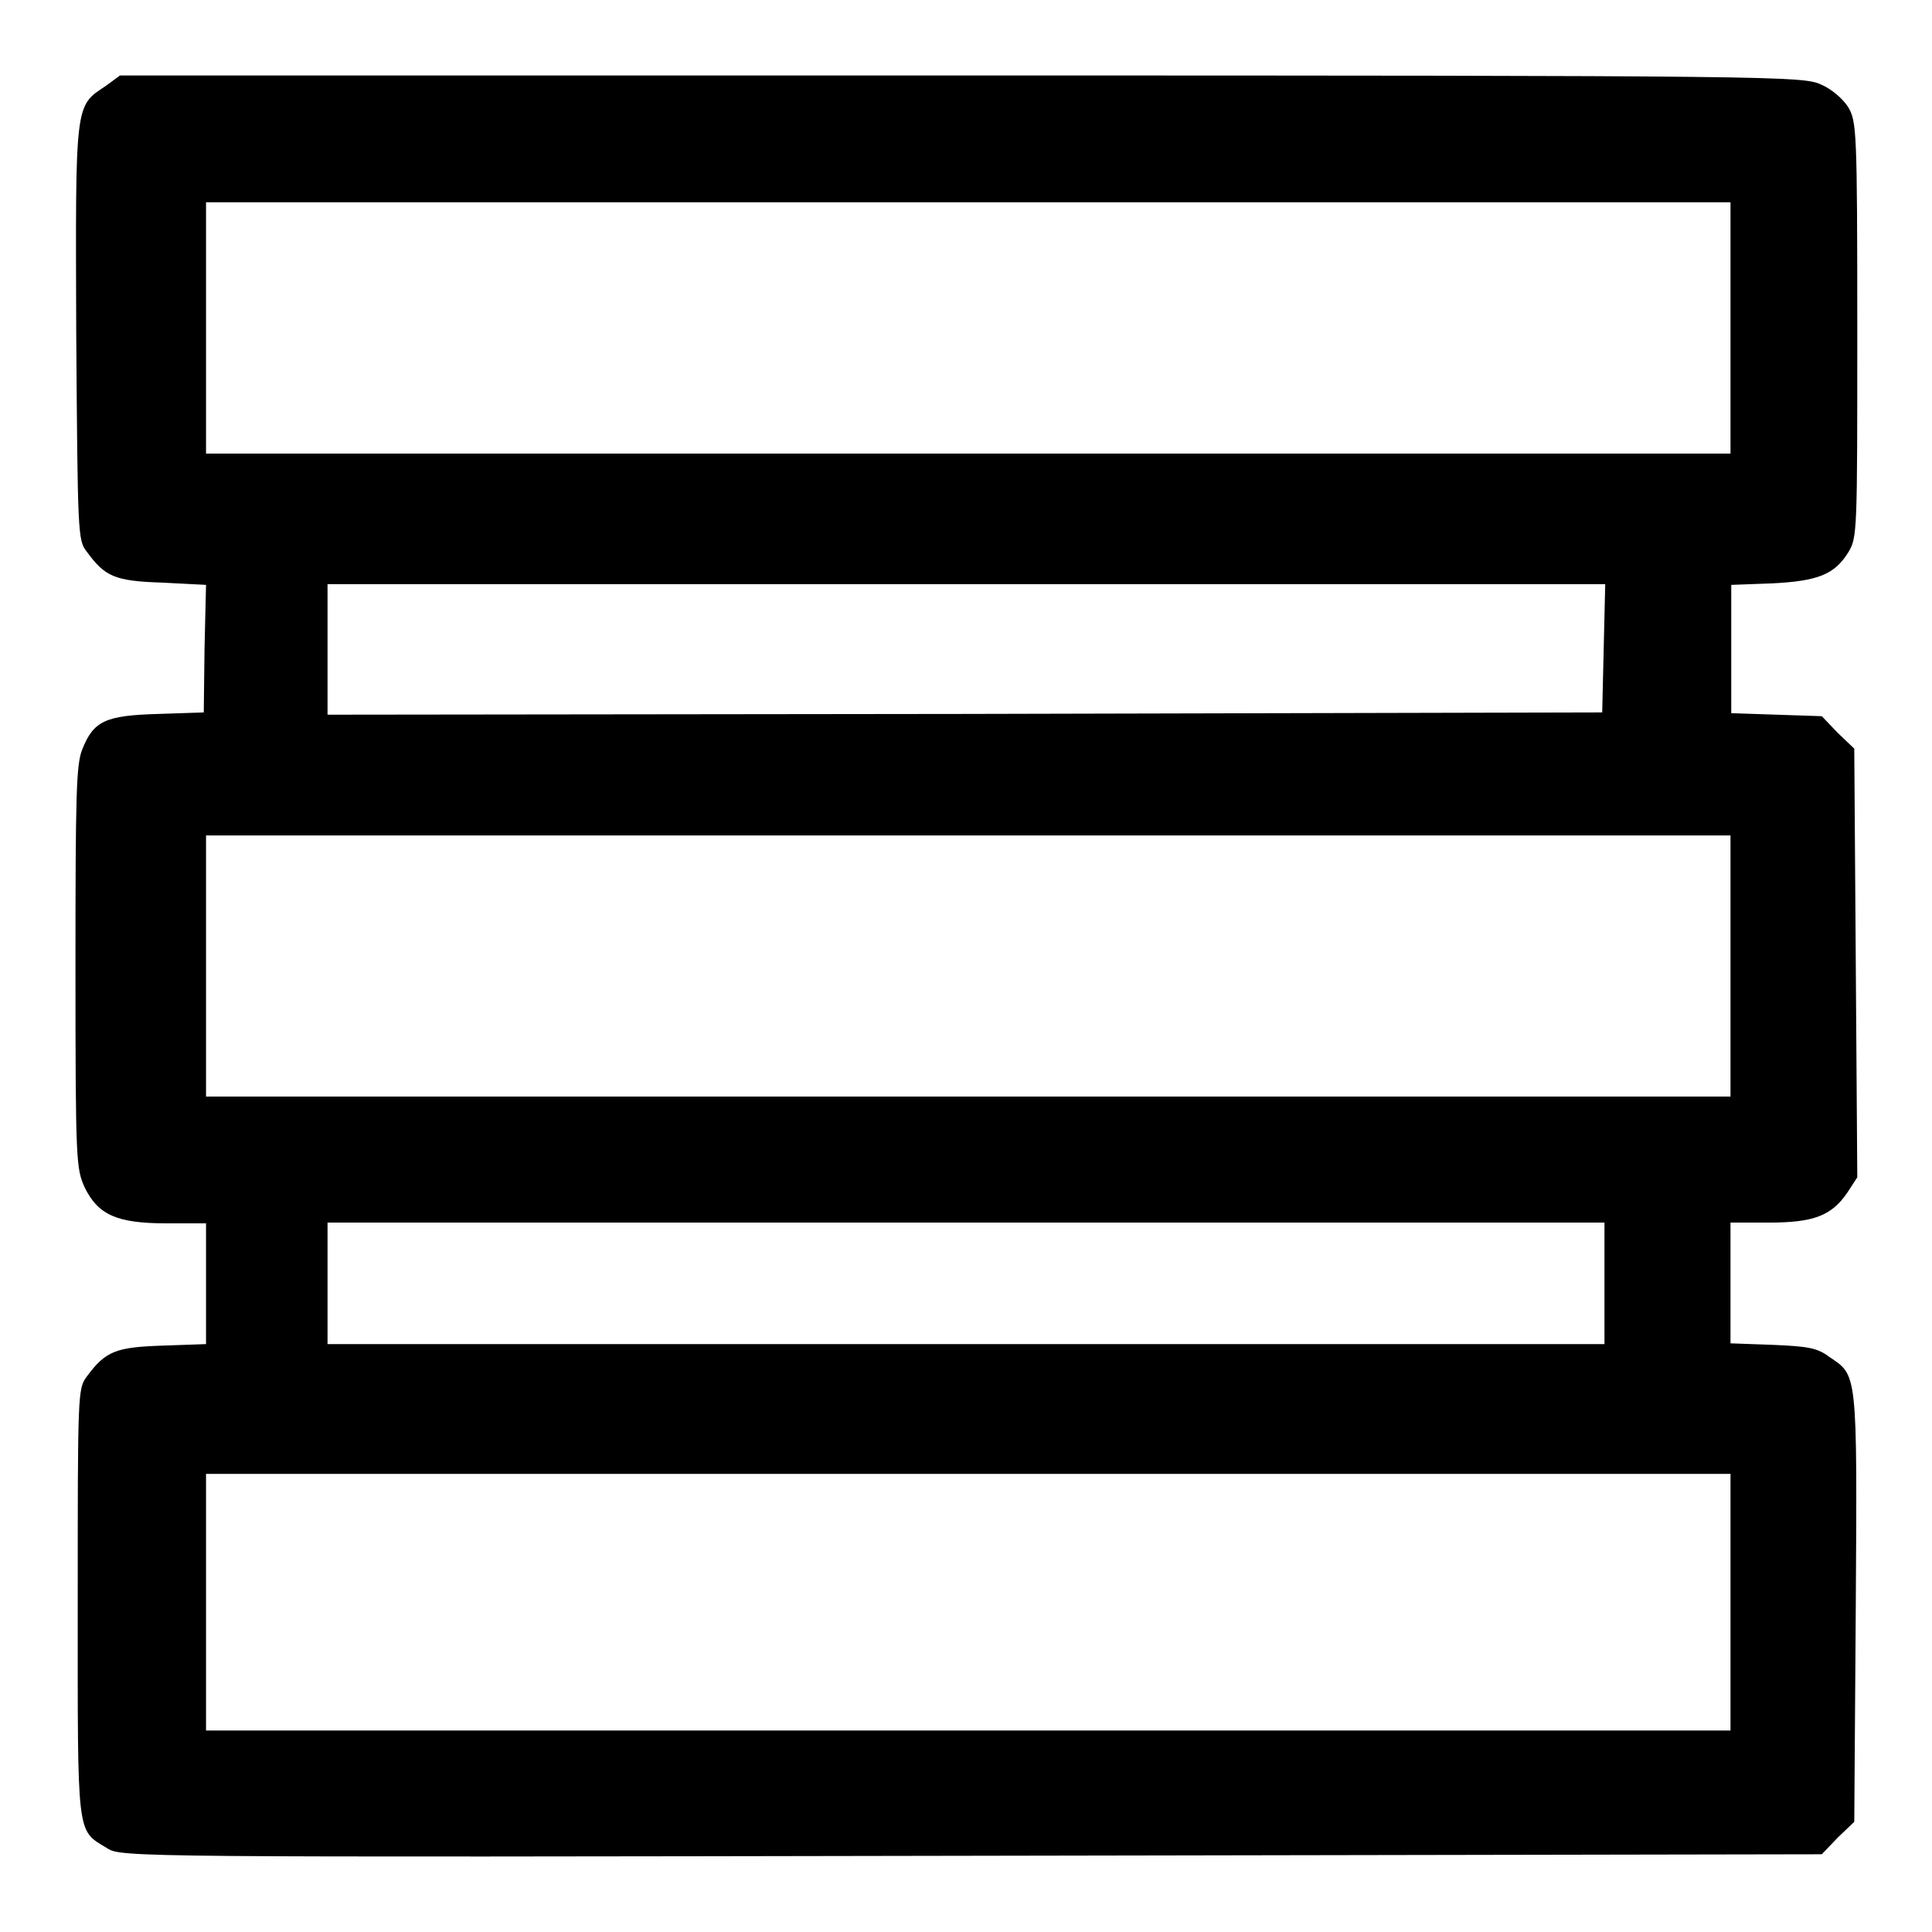 <?xml version="1.0" encoding="utf-8"?>
<!-- Svg Vector Icons : http://www.onlinewebfonts.com/icon -->
<!DOCTYPE svg PUBLIC "-//W3C//DTD SVG 1.1//EN" "http://www.w3.org/Graphics/SVG/1.1/DTD/svg11.dtd">
<svg version="1.1" xmlns="http://www.w3.org/2000/svg" xmlns:xlink="http://www.w3.org/1999/xlink" x="0px" y="0px" viewBox="0 0 256 256" enable-background="new 0 0 256 256" xml:space="preserve">
<g><g><g><path fill="#000000" d="M14,11.4c-4.1,2.7-4,2.1-3.9,32.7c0.2,26.7,0.2,27.5,1.4,29c2.4,3.3,3.7,3.9,10,4.1l5.8,0.3L27.1,86L27,94.4l-6,0.2c-7,0.2-8.6,0.9-10.1,4.7c-0.8,2-0.9,5.8-0.9,28.9c0,25.8,0.1,26.6,1.2,29.1c1.8,3.7,4.3,4.8,10.9,4.8h5.2v8v8l-5.7,0.2c-6.2,0.2-7.6,0.7-10.1,4.1c-1.2,1.6-1.2,2.2-1.2,29.9c0,31.5-0.2,30.1,3.9,32.6c1.8,1.2,3.6,1.2,114.5,1l112.7-0.2l2.1-2.2l2.2-2.1l0.2-28.5c0.2-31.4,0.2-30.6-3.5-33.1c-1.6-1.2-2.8-1.4-7.5-1.6l-5.6-0.2v-8v-8h5.1c5.9,0,8.3-0.9,10.4-4l1.3-2l-0.2-28.4l-0.2-28.4l-2.2-2.1l-2.1-2.2l-6-0.2l-6-0.2V86v-8.5l5.4-0.2c6.1-0.3,8.3-1.2,10.1-4.1c1.2-2,1.2-2.5,1.2-29.5c0-26.6-0.1-27.6-1.2-29.5c-0.7-1.1-2.2-2.4-3.6-3c-2.4-1.1-5.2-1.2-113.8-1.2H15.9L14,11.4z M229.3,43.4v16.7h-101h-101V43.4V26.8h101h101L229.3,43.4L229.3,43.4z M212.5,85.9l-0.2,8.5l-84.4,0.2l-84.5,0.1V86v-8.6H128h84.7L212.5,85.9z M229.3,128v17.3h-101h-101V128v-17.3h101h101L229.3,128L229.3,128z M212.6,170v8.1H128H43.4V170V162H128h84.6V170z M229.3,212.3v17h-101h-101v-17v-17h101h101L229.3,212.3L229.3,212.3z"/></g></g></g>
</svg>
